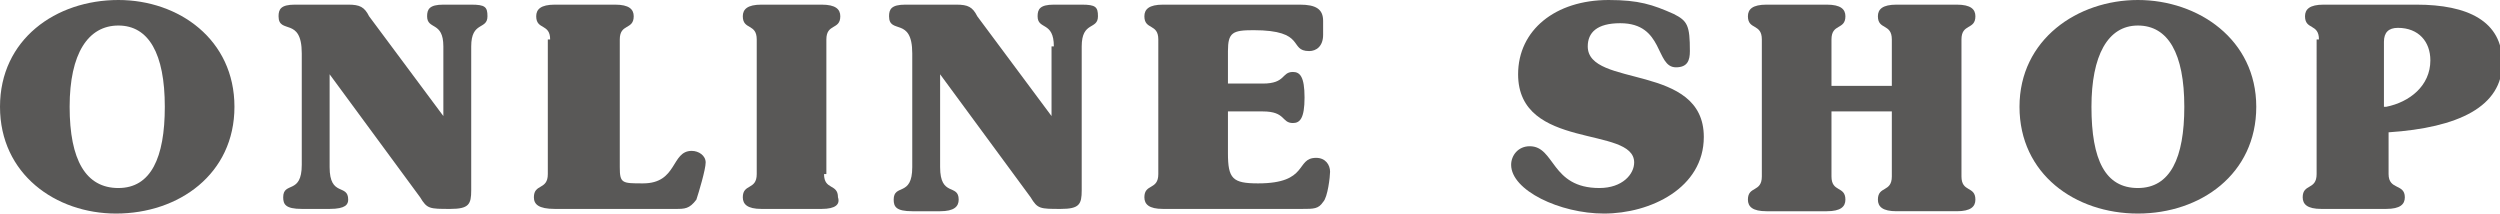 <?xml version="1.0" encoding="utf-8"?>
<!-- Generator: Adobe Illustrator 24.2.1, SVG Export Plug-In . SVG Version: 6.00 Build 0)  -->
<svg version="1.1" id="レイヤー_1" xmlns="http://www.w3.org/2000/svg" xmlns:xlink="http://www.w3.org/1999/xlink" x="0px"
	 y="0px" viewBox="0 0 107.7 9.2" enable-background="new 0 0 107.7 9.2" xml:space="preserve">
<g>
	<path fill="#595857" d="M10.1,4.6c0,2.9-2.4,4.6-5.1,4.6C2.4,9.2,0,7.5,0,4.6S2.4,0,5.1,0C7.7,0,10.1,1.7,10.1,4.6z M5.1,8.1
		c1.4,0,2-1.3,2-3.5c0-2.3-0.7-3.5-2-3.5S3,2.3,3,4.6C3,6.9,3.7,8.1,5.1,8.1z"/>
	<path fill="#595857" d="M19.1,2c0-1.1-0.7-0.7-0.7-1.3c0-0.3,0.1-0.5,0.7-0.5h1.2c0.6,0,0.7,0.1,0.7,0.5c0,0.6-0.7,0.2-0.7,1.3v6.2
		c0,0.6-0.1,0.8-0.9,0.8c-0.9,0-1,0-1.3-0.5l-3.9-5.3h0v4c0,1.3,0.8,0.7,0.8,1.4C15,8.8,14.9,9,14.2,9H13c-0.7,0-0.8-0.2-0.8-0.5
		c0-0.7,0.8-0.1,0.8-1.4V2.3c0-1.6-1-0.8-1-1.6c0-0.3,0.1-0.5,0.7-0.5H15c0.5,0,0.7,0.1,0.9,0.5L19.1,5h0V2z"/>
	<path fill="#595857" d="M23.7,1.7c0-0.7-0.6-0.4-0.6-1c0-0.3,0.2-0.5,0.8-0.5h2.6c0.6,0,0.8,0.2,0.8,0.5c0,0.6-0.6,0.3-0.6,1v5.5
		c0,0.7,0.1,0.7,1,0.7c1.5,0,1.2-1.4,2.1-1.4c0.3,0,0.6,0.2,0.6,0.5c0,0.3-0.3,1.3-0.4,1.6C29.7,9,29.5,9,29.1,9h-5.2
		C23.2,9,23,8.8,23,8.5c0-0.6,0.6-0.3,0.6-1V1.7z"/>
	<path fill="#595857" d="M35.5,7.5c0,0.7,0.6,0.4,0.6,1C36.2,8.8,36,9,35.4,9h-2.6C32.2,9,32,8.8,32,8.5c0-0.6,0.6-0.3,0.6-1V1.7
		c0-0.7-0.6-0.4-0.6-1c0-0.3,0.2-0.5,0.8-0.5h2.6c0.6,0,0.8,0.2,0.8,0.5c0,0.6-0.6,0.3-0.6,1V7.5z"/>
	<path fill="#595857" d="M45.4,2c0-1.1-0.7-0.7-0.7-1.3c0-0.3,0.1-0.5,0.7-0.5h1.2c0.6,0,0.7,0.1,0.7,0.5c0,0.6-0.7,0.2-0.7,1.3v6.2
		c0,0.6-0.1,0.8-0.9,0.8c-0.9,0-1,0-1.3-0.5l-3.9-5.3h0v4c0,1.3,0.8,0.7,0.8,1.4c0,0.3-0.2,0.5-0.8,0.5h-1.2c-0.7,0-0.8-0.2-0.8-0.5
		c0-0.7,0.8-0.1,0.8-1.4V2.3c0-1.6-1-0.8-1-1.6c0-0.3,0.1-0.5,0.7-0.5h2.2c0.5,0,0.7,0.1,0.9,0.5L45.3,5h0V2z"/>
	<path fill="#595857" d="M49.9,1.7c0-0.7-0.6-0.4-0.6-1c0-0.3,0.2-0.5,0.8-0.5h5.9c0.7,0,1,0.2,1,0.7v0.6c0,0.5-0.3,0.7-0.6,0.7
		c-0.9,0-0.1-0.9-2.4-0.9c-0.9,0-1.1,0.1-1.1,0.9v1.4h1.5c1,0,0.8-0.5,1.3-0.5c0.3,0,0.5,0.2,0.5,1.1s-0.2,1.1-0.5,1.1
		c-0.5,0-0.3-0.5-1.3-0.5h-1.5v1.8c0,1.1,0.2,1.3,1.3,1.3c2.2,0,1.6-1.1,2.5-1.1c0.4,0,0.6,0.3,0.6,0.6c0,0.2-0.1,1.1-0.3,1.3
		C56.8,9,56.6,9,56.1,9h-6c-0.6,0-0.8-0.2-0.8-0.5c0-0.6,0.6-0.3,0.6-1V1.7z"/>
	<path fill="#595857" d="M69.1,9.2c-1.9,0-4-1-4-2.1c0-0.4,0.3-0.8,0.8-0.8c1.1,0,0.9,1.8,3,1.8c1,0,1.5-0.6,1.5-1.1
		c0-1.6-5-0.5-5-3.8C65.4,1.3,67,0,69.3,0c1.3,0,1.9,0.2,2.8,0.6c0.6,0.3,0.7,0.5,0.7,1.6c0,0.4-0.1,0.7-0.6,0.7
		c-0.9,0-0.5-1.9-2.4-1.9c-1,0-1.4,0.4-1.4,1c0,1.8,5,0.7,5,3.9C73.4,8.1,71.1,9.2,69.1,9.2z"/>
	<path fill="#595857" d="M78.9,3.7h2.6v-2c0-0.7-0.6-0.4-0.6-1c0-0.3,0.2-0.5,0.8-0.5h2.6c0.6,0,0.8,0.2,0.8,0.5
		c0,0.6-0.6,0.3-0.6,1v5.9c0,0.7,0.6,0.4,0.6,1c0,0.3-0.2,0.5-0.8,0.5h-2.6c-0.6,0-0.8-0.2-0.8-0.5c0-0.6,0.6-0.3,0.6-1V4.8h-2.6
		v2.8c0,0.7,0.6,0.4,0.6,1c0,0.3-0.2,0.5-0.8,0.5h-2.6c-0.6,0-0.8-0.2-0.8-0.5c0-0.6,0.6-0.3,0.6-1V1.7c0-0.7-0.6-0.4-0.6-1
		c0-0.3,0.2-0.5,0.8-0.5h2.6c0.6,0,0.8,0.2,0.8,0.5c0,0.6-0.6,0.3-0.6,1V3.7z"/>
	<path fill="#595857" d="M97.2,4.6c0,2.9-2.4,4.6-5.1,4.6s-5.1-1.7-5.1-4.6S89.5,0,92.1,0S97.2,1.7,97.2,4.6z M92.1,8.1
		c1.4,0,2-1.3,2-3.5c0-2.3-0.7-3.5-2-3.5s-2,1.3-2,3.5C90.1,6.9,90.7,8.1,92.1,8.1z"/>
	<path fill="#595857" d="M99.9,1.7c0-0.7-0.6-0.4-0.6-1c0-0.3,0.2-0.5,0.8-0.5h4c2.2,0,3.7,0.7,3.7,2.5c0,1.9-1.9,2.8-4.9,3v1.8
		c0,0.7,0.7,0.4,0.7,1c0,0.3-0.2,0.5-0.8,0.5H100c-0.6,0-0.8-0.2-0.8-0.5c0-0.6,0.6-0.3,0.6-1V1.7z M102.8,4.6c1-0.2,1.9-0.9,1.9-2
		c0-0.8-0.5-1.4-1.4-1.4c-0.4,0-0.6,0.2-0.6,0.6V4.6z"/>
</g>
</svg>
